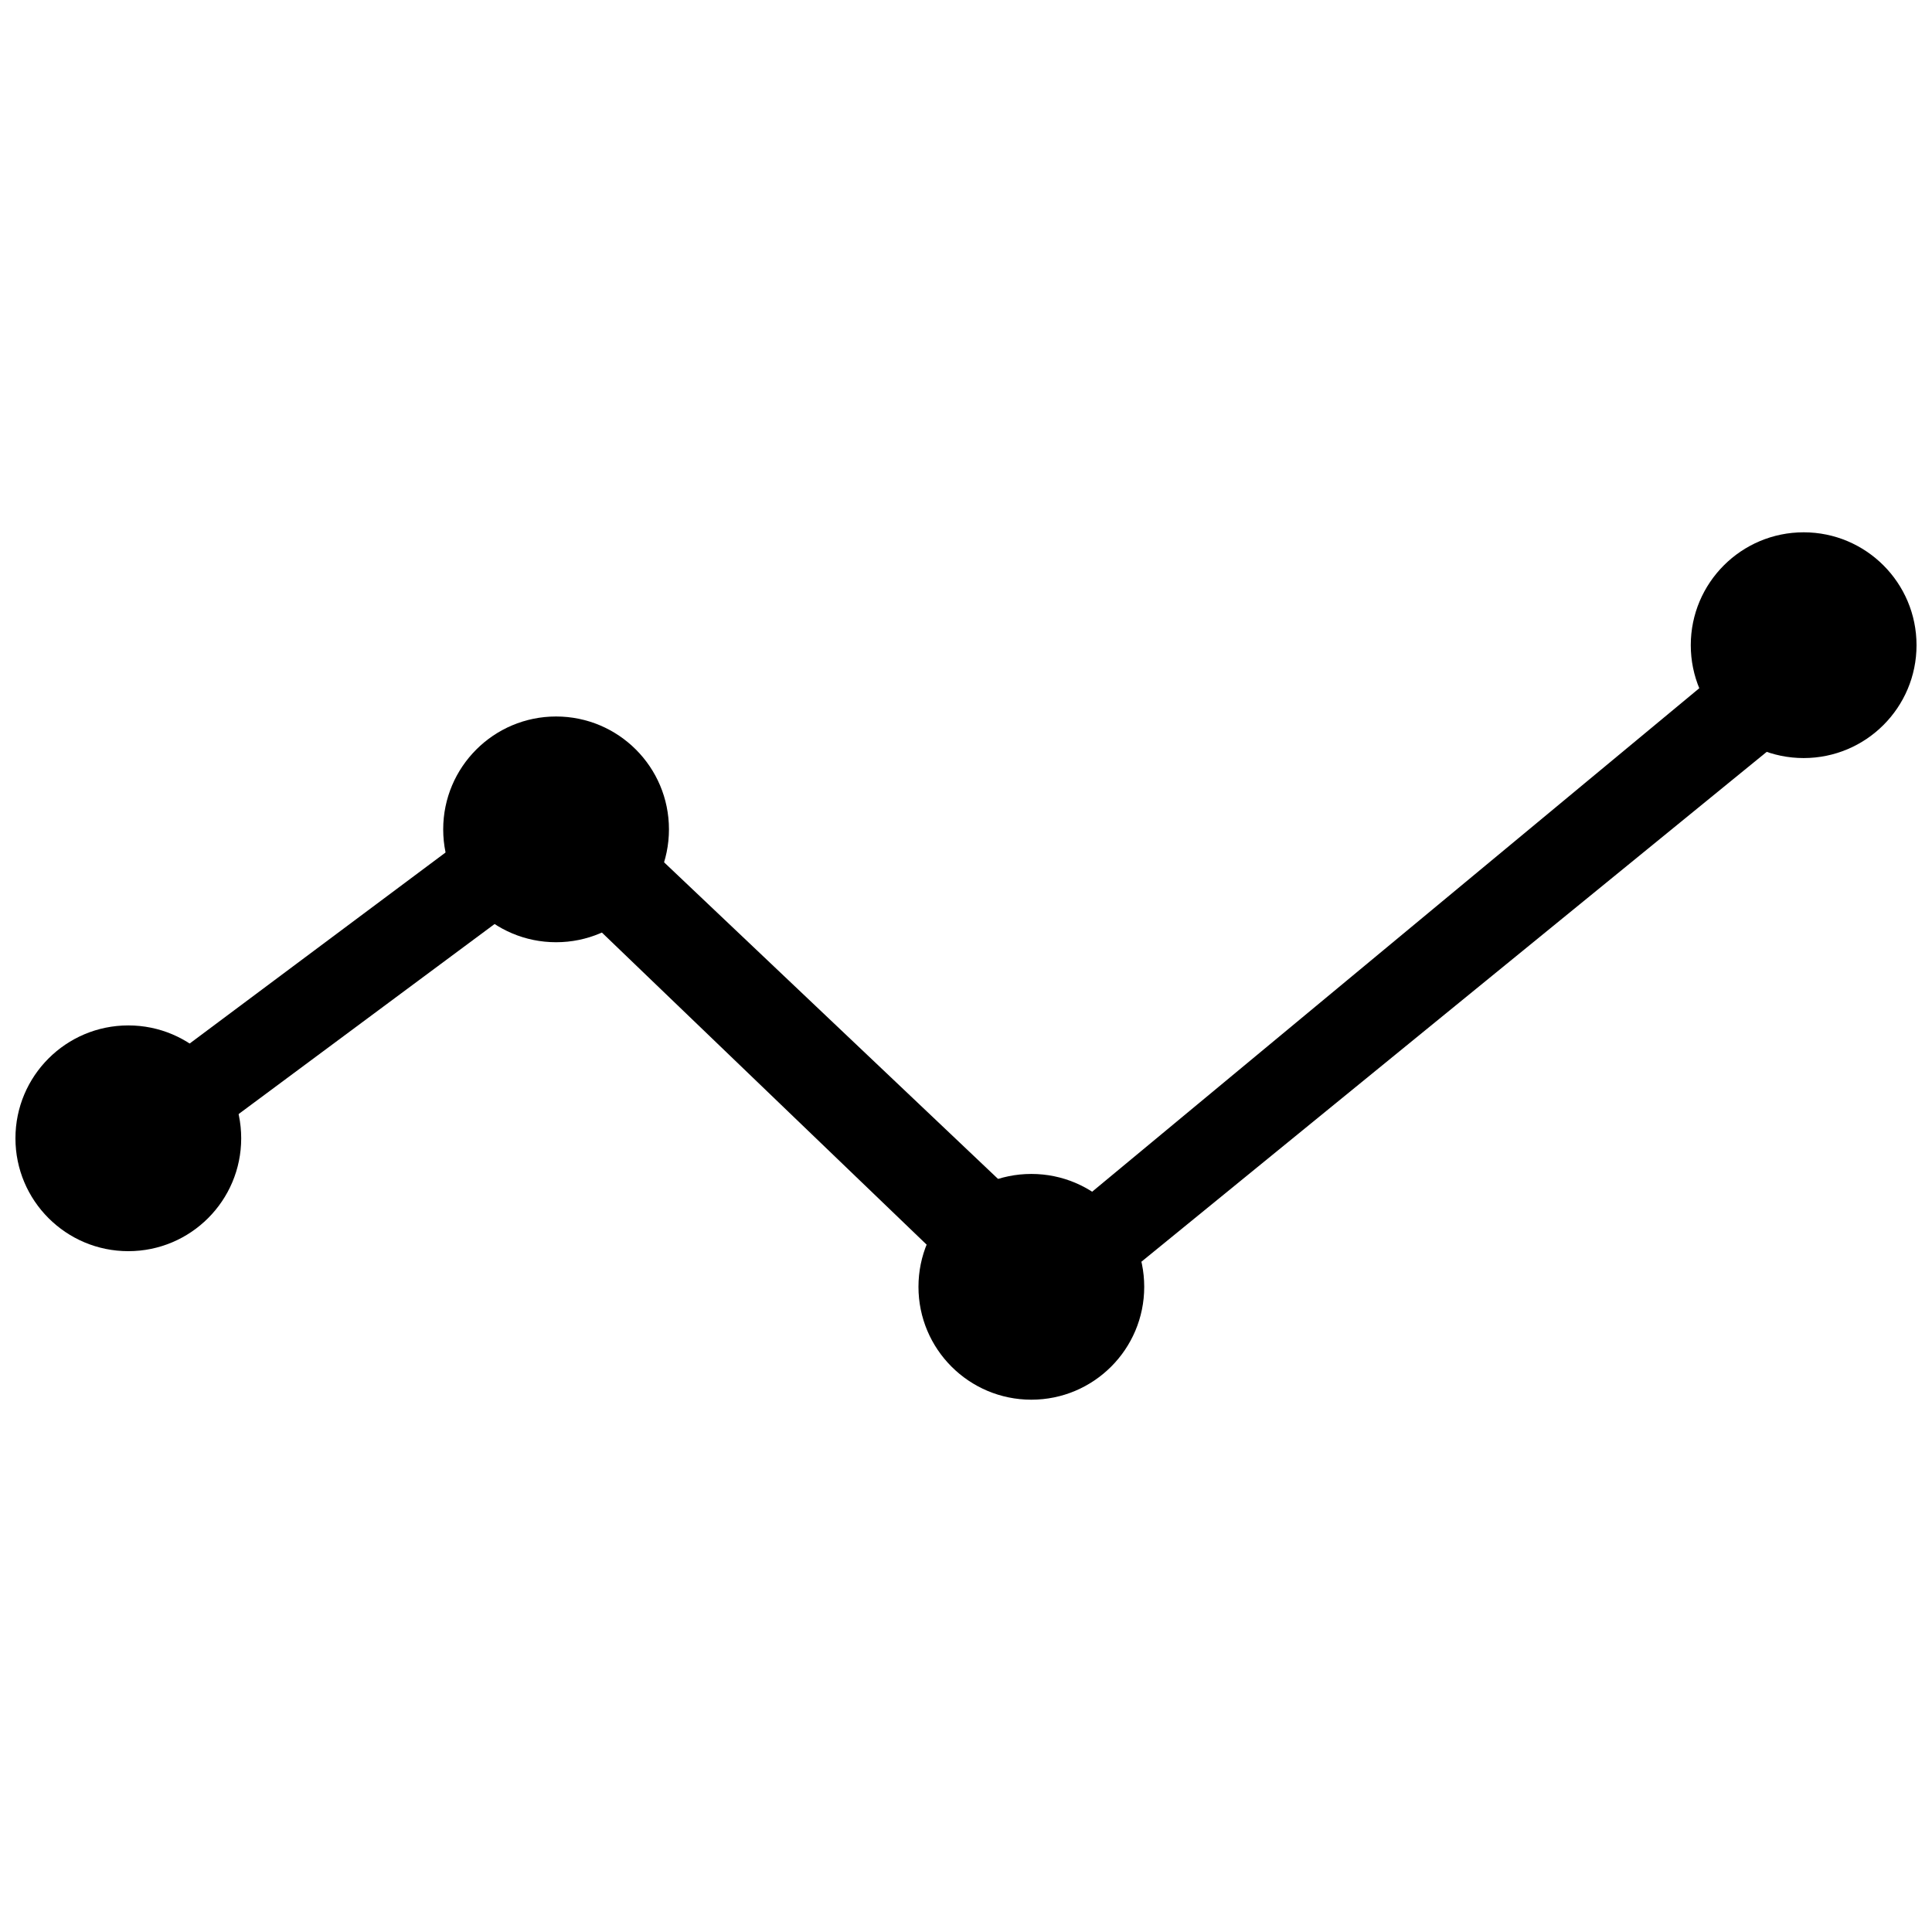 <?xml version="1.0" encoding="UTF-8"?>
<!-- The Best Svg Icon site in the world: iconSvg.co, Visit us! https://iconsvg.co -->
<svg width="800px" height="800px" version="1.1" viewBox="144 144 512 512" xmlns="http://www.w3.org/2000/svg">
 <defs>
  <clipPath id="b">
   <path d="m592 285h59.902v60h-59.902z"/>
  </clipPath>
  <clipPath id="a">
   <path d="m148.09 415h59.906v61h-59.906z"/>
  </clipPath>
 </defs>
 <path d="m418.89 497.61c-3.148 0-6.297-1.574-7.871-3.148l-121.23-116.51-103.91 77.145c-4.723 3.148-12.594 3.148-15.742-3.148-3.148-4.723-3.148-12.594 3.148-15.742l111.78-83.445c4.723-3.148 11.02-3.148 15.742 1.574l121.23 114.93 193.65-160.59c4.723-4.723 12.594-3.148 17.32 1.574 4.723 4.723 3.148 12.594-1.574 17.32l-204.68 166.89c-1.574 1.578-4.723 3.152-7.871 3.152z"/>
 <path d="m321.28 363.79c0 16.52-13.391 29.91-29.914 29.91-16.52 0-29.914-13.391-29.914-29.91 0-16.523 13.395-29.914 29.914-29.914 16.523 0 29.914 13.391 29.914 29.914"/>
 <g clip-path="url(#b)">
  <path d="m651.9 314.98c0 16.52-13.391 29.914-29.914 29.914-16.52 0-29.914-13.395-29.914-29.914s13.395-29.914 29.914-29.914c16.523 0 29.914 13.395 29.914 29.914"/>
 </g>
 <g clip-path="url(#a)">
  <path d="m207.92 445.66c0 16.52-13.395 29.914-29.914 29.914-16.52 0-29.914-13.395-29.914-29.914s13.395-29.914 29.914-29.914c16.52 0 29.914 13.395 29.914 29.914"/>
 </g>
 <path d="m447.23 485.02c0 16.523-13.395 29.914-29.914 29.914-16.52 0-29.914-13.391-29.914-29.914 0-16.52 13.395-29.914 29.914-29.914 16.52 0 29.914 13.395 29.914 29.914"/>
</svg>